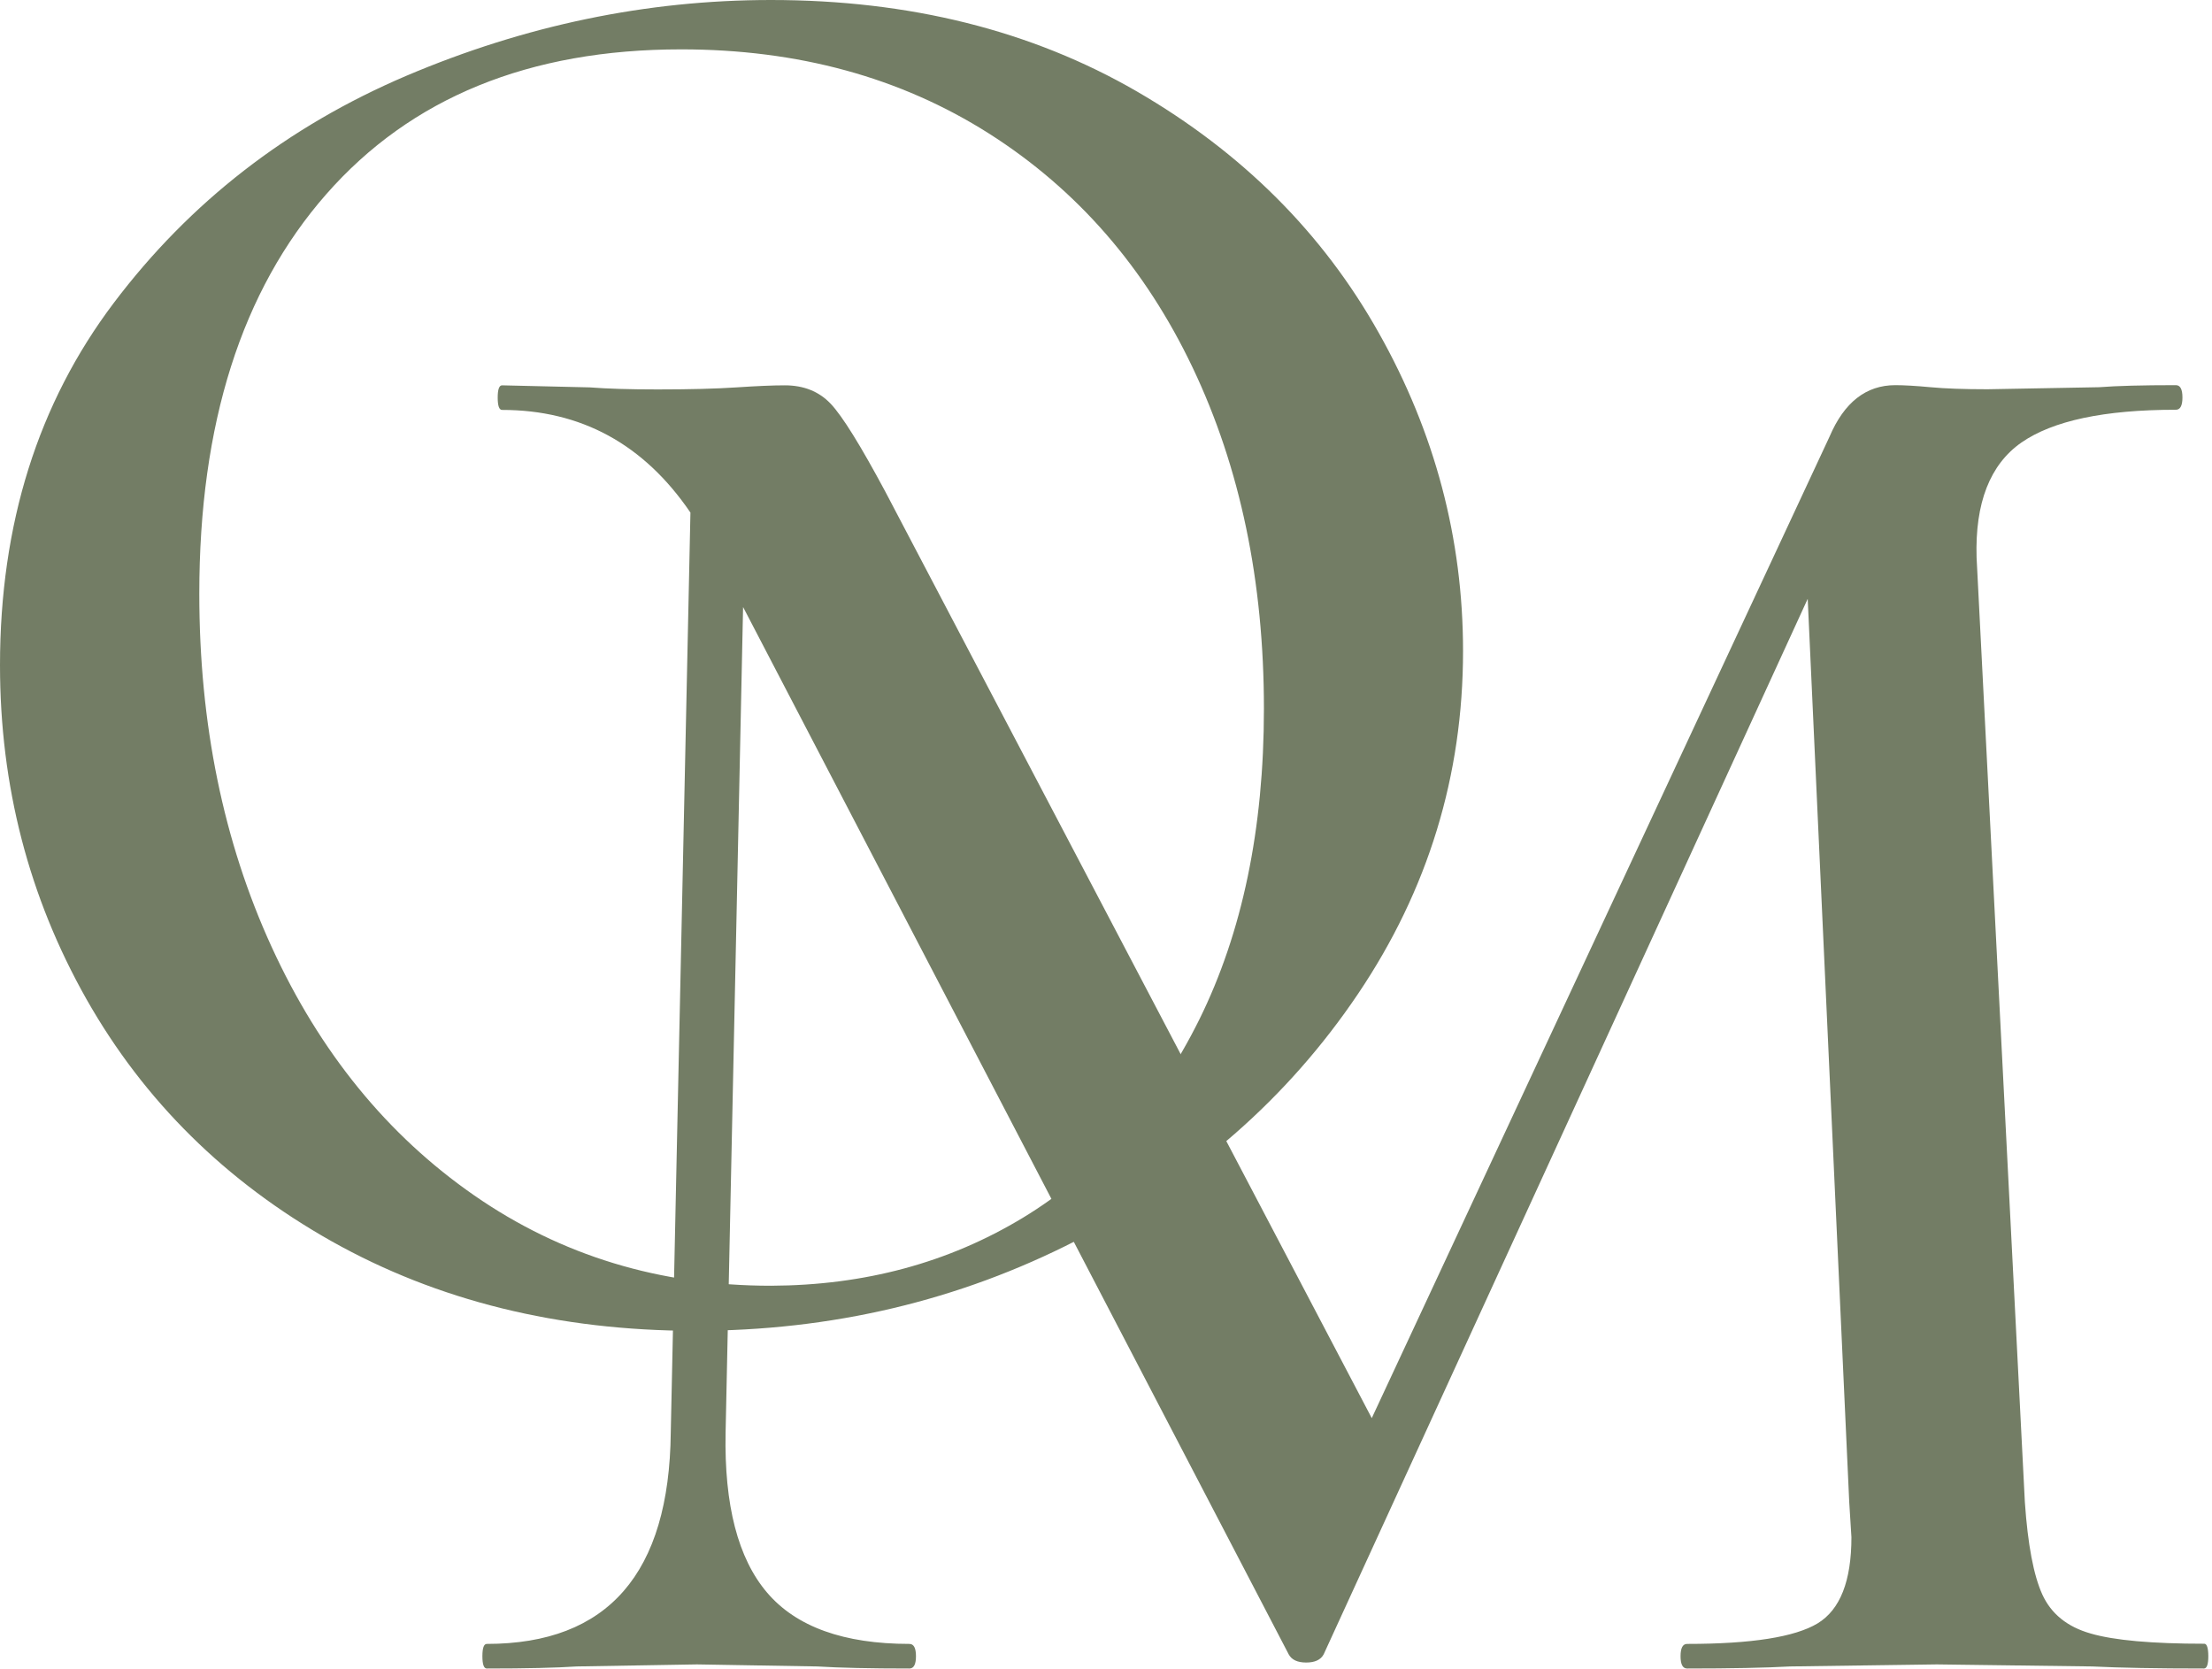 <?xml version="1.0" encoding="UTF-8"?> <svg xmlns="http://www.w3.org/2000/svg" width="285" height="215" viewBox="0 0 285 215" fill="none"><path d="M42.742 159.911C29.105 152.232 18.566 141.825 11.126 128.69C3.709 115.555 6.10352e-05 101.231 6.10352e-05 85.698C6.10352e-05 67.546 4.882 51.969 14.67 39.01C24.458 26.05 37.015 16.303 52.342 9.769C67.669 3.256 83.348 0 99.333 0C117.195 0 132.921 3.938 146.464 11.771C160.007 19.626 170.405 29.989 177.634 42.86C184.887 55.731 188.502 69.416 188.502 83.872C188.502 99.911 183.995 114.653 174.959 128.052C165.922 141.451 153.834 152.034 138.695 159.801C123.555 167.567 107.125 171.44 89.451 171.44C71.965 171.418 56.379 167.567 42.742 159.911ZM131.794 156.874C141.394 151.044 148.952 142.551 154.515 131.352C160.054 120.153 162.847 106.798 162.847 91.286C162.847 74.895 159.796 60.242 153.67 47.37C147.544 34.499 138.812 24.444 127.428 17.206C116.021 9.967 102.806 6.359 87.761 6.359C68.186 6.359 52.952 12.585 42.038 25.016C31.124 37.447 25.678 54.609 25.678 76.479C25.678 93.223 28.776 108.404 34.996 121.979C41.217 135.554 49.901 146.225 61.097 153.992C72.293 161.759 85.038 165.631 99.333 165.631C111.374 165.587 122.194 162.683 131.794 156.874Z" fill="#737D65"></path><path d="M284.525 213.356C284.525 214.412 284.337 214.94 283.961 214.94C277.929 214.94 273.141 214.852 269.573 214.676L249.552 214.412L230.633 214.676C227.441 214.852 223.005 214.94 217.372 214.94C216.809 214.94 216.527 214.412 216.527 213.356C216.527 212.3 216.809 211.772 217.372 211.772C225.657 211.772 231.244 210.892 234.178 209.132C237.088 207.372 238.543 203.675 238.543 198.021L238.262 193.532L232.91 77.142L170.546 213.114C170.17 213.818 169.419 214.17 168.292 214.17C167.166 214.17 166.415 213.818 166.039 213.114L95.741 78.198L93.488 184.534C93.3 193.884 95.084 200.771 98.84 205.171C102.595 209.572 108.721 211.772 117.171 211.772C117.734 211.772 118.016 212.3 118.016 213.356C118.016 214.412 117.734 214.94 117.171 214.94C112.101 214.94 108.134 214.852 105.318 214.676L89.803 214.412L74.288 214.676C71.659 214.852 67.786 214.94 62.716 214.94C62.341 214.94 62.153 214.412 62.153 213.356C62.153 212.3 62.341 211.772 62.716 211.772C78.325 211.772 86.235 202.685 86.423 184.534L88.958 66.031C82.949 57.208 74.851 52.807 64.688 52.807C64.312 52.807 64.125 52.279 64.125 51.223C64.125 50.167 64.312 49.639 64.688 49.639L75.978 49.903C78.231 50.079 81.142 50.167 84.733 50.167C88.864 50.167 92.267 50.079 94.896 49.903C97.525 49.727 99.591 49.639 101.116 49.639C103.557 49.639 105.529 50.431 107.031 52.015C108.533 53.6 110.88 57.384 114.096 63.391L176.742 182.685L235.727 56.24C237.605 51.839 240.421 49.617 244.2 49.617C245.327 49.617 246.829 49.705 248.73 49.881C250.608 50.057 253.049 50.145 256.077 50.145L270.465 49.881C272.718 49.705 276.004 49.617 280.347 49.617C280.91 49.617 281.192 50.145 281.192 51.201C281.192 52.257 280.91 52.785 280.347 52.785C271.122 52.785 264.503 54.194 260.443 57.01C256.405 59.826 254.457 64.777 254.669 71.817L260.889 193.51C261.264 198.967 262.015 202.949 263.142 205.413C264.268 207.878 266.334 209.572 269.362 210.43C272.366 211.31 277.272 211.75 284.032 211.75C284.337 211.772 284.525 212.3 284.525 213.356Z" fill="#737D65"></path></svg> 